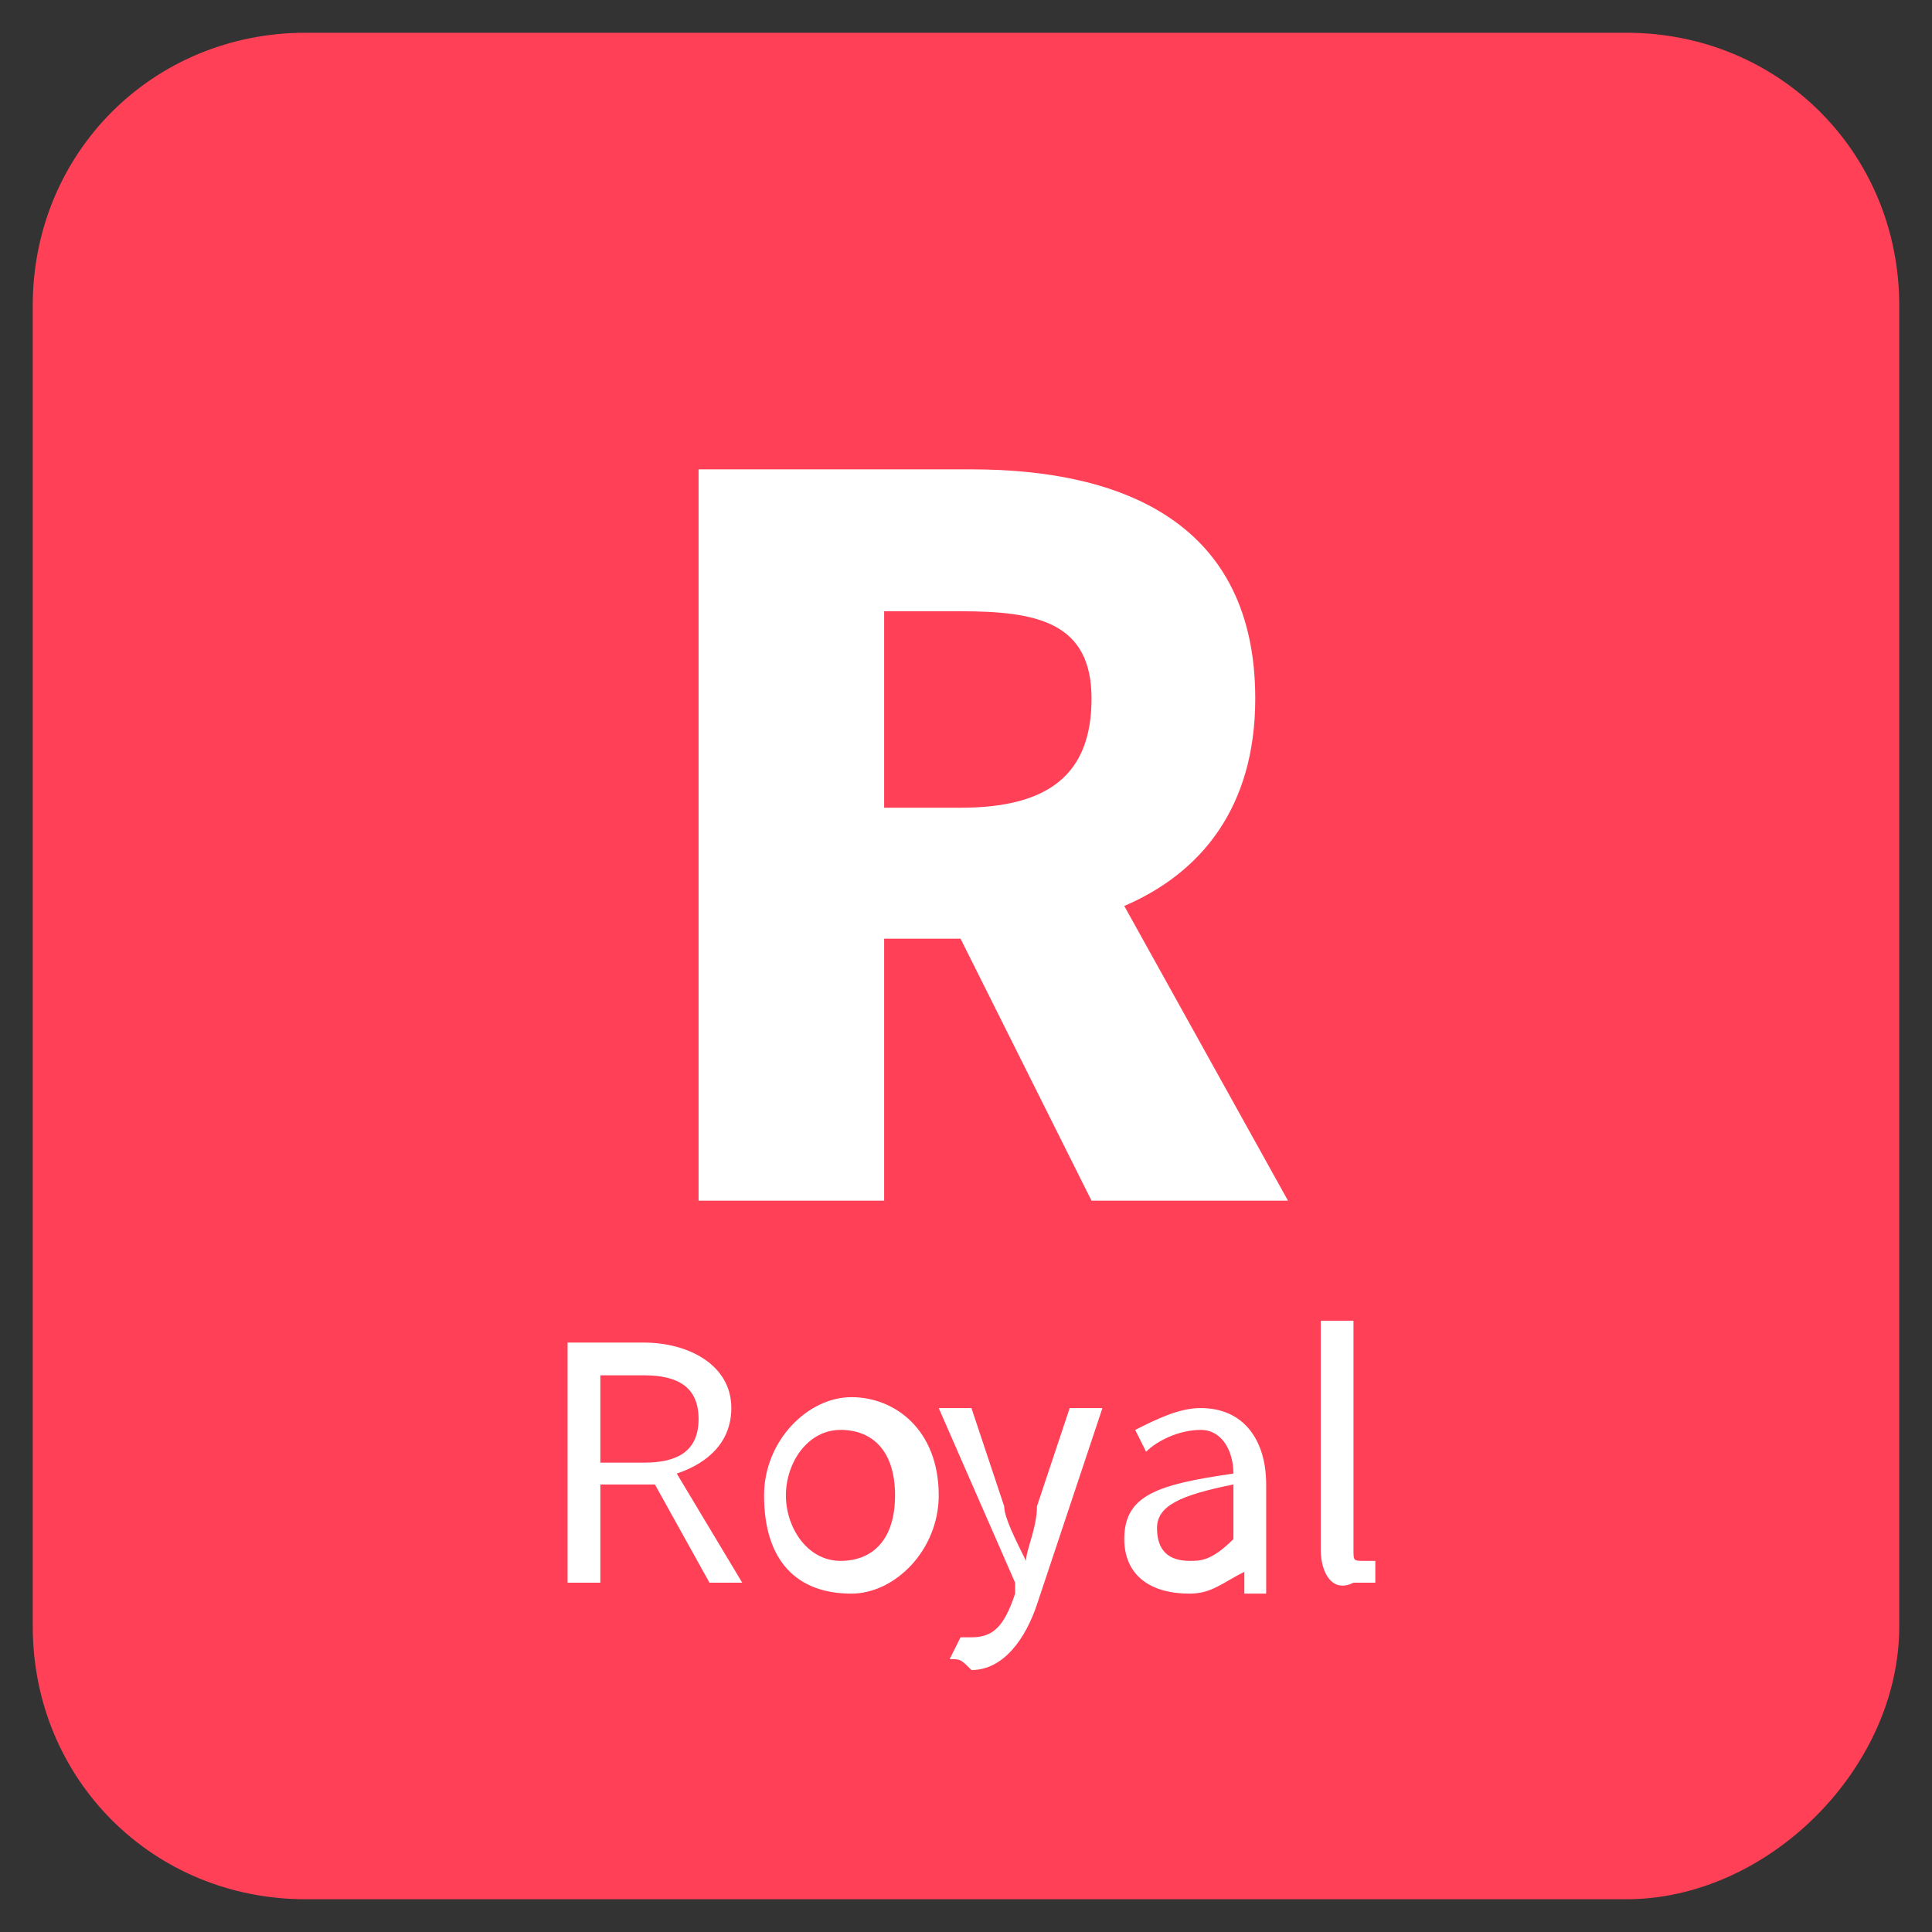 <?xml version="1.0" encoding="utf-8"?>
<!-- Generator: Adobe Illustrator 25.1.0, SVG Export Plug-In . SVG Version: 6.00 Build 0)  -->
<svg version="1.1" id="레이어_1" xmlns="http://www.w3.org/2000/svg" xmlns:xlink="http://www.w3.org/1999/xlink" x="0px"
	 y="0px" viewBox="0 0 17.7 17.7" style="enable-background:new 0 0 17.7 17.7;" xml:space="preserve">
<rect x="0" y="0" width="17.7" height="17.7" fill="#333333" stroke="none"/>
<style type="text/css">
	.st0{fill:#FF4057;}
	.st1{enable-background:new    ;}
	.st2{fill:#FFFFFF;}
</style>
<path class="st0" d="M14.9,17.4H2.8c-1.4,0-2.5-1.1-2.5-2.5V2.8c0-1.4,1.1-2.5,2.5-2.5h12.1c1.4,0,2.5,1.1,2.5,2.5v12.1
	C17.4,16.2,16.2,17.4,14.9,17.4z"/>
<g class="st1">
	<path class="st2" d="M6.5,14.5l-0.5-0.9H5.5v0.9H5.2v-2.2h0.7c0.4,0,0.8,0.2,0.8,0.6c0,0.3-0.2,0.5-0.5,0.6l0.6,1H6.5z M5.5,13.4
		h0.4c0.3,0,0.5-0.1,0.5-0.4c0-0.3-0.2-0.4-0.5-0.4H5.5V13.4z"/>
	<path class="st2" d="M7,13.7c0-0.5,0.4-0.9,0.8-0.9c0.4,0,0.8,0.3,0.8,0.9c0,0.5-0.4,0.9-0.8,0.9C7.3,14.6,7,14.3,7,13.7z
		 M8.2,13.7c0-0.4-0.2-0.6-0.5-0.6c-0.3,0-0.5,0.3-0.5,0.6s0.2,0.6,0.5,0.6C8,14.3,8.2,14.1,8.2,13.7z"/>
	<path class="st2" d="M8.7,15.2L8.8,15c0,0,0.1,0,0.1,0c0.2,0,0.3-0.1,0.4-0.4l0-0.1l-0.7-1.6h0.3l0.3,0.9c0,0.1,0.1,0.3,0.2,0.5h0
		c0-0.1,0.1-0.3,0.1-0.5l0.3-0.9h0.3l-0.6,1.8c-0.1,0.3-0.3,0.6-0.6,0.6C8.8,15.2,8.8,15.2,8.7,15.2z"/>
	<path class="st2" d="M10.3,14.1c0-0.4,0.3-0.5,1-0.6c0-0.2-0.1-0.4-0.3-0.4c-0.2,0-0.4,0.1-0.5,0.2l-0.1-0.2
		c0.2-0.1,0.4-0.2,0.6-0.2c0.4,0,0.6,0.3,0.6,0.7v1h-0.2l0-0.2h0c-0.2,0.1-0.3,0.2-0.5,0.2C10.5,14.6,10.3,14.4,10.3,14.1z
		 M11.3,14.1v-0.5c-0.5,0.1-0.7,0.2-0.7,0.4c0,0.2,0.1,0.3,0.3,0.3C11,14.3,11.1,14.3,11.3,14.1z"/>
	<path class="st2" d="M12.1,14.2v-2.1h0.3v2.1c0,0.1,0,0.1,0.1,0.1c0,0,0,0,0.1,0l0,0.2c0,0-0.1,0-0.2,0
		C12.2,14.6,12.1,14.4,12.1,14.2z"/>
</g>
<g>
	<path class="st2" d="M6.4,4.3h2.5c1.4,0,2.6,0.5,2.6,2.1c0,1-0.5,1.6-1.2,1.9l1.5,2.7h-1.8L8.8,8.6H8.1V11H6.4V4.3z M8.8,7.4
		c0.8,0,1.2-0.3,1.2-1S9.5,5.6,8.8,5.6H8.1v1.8H8.8z"/>
</g>
</svg>
